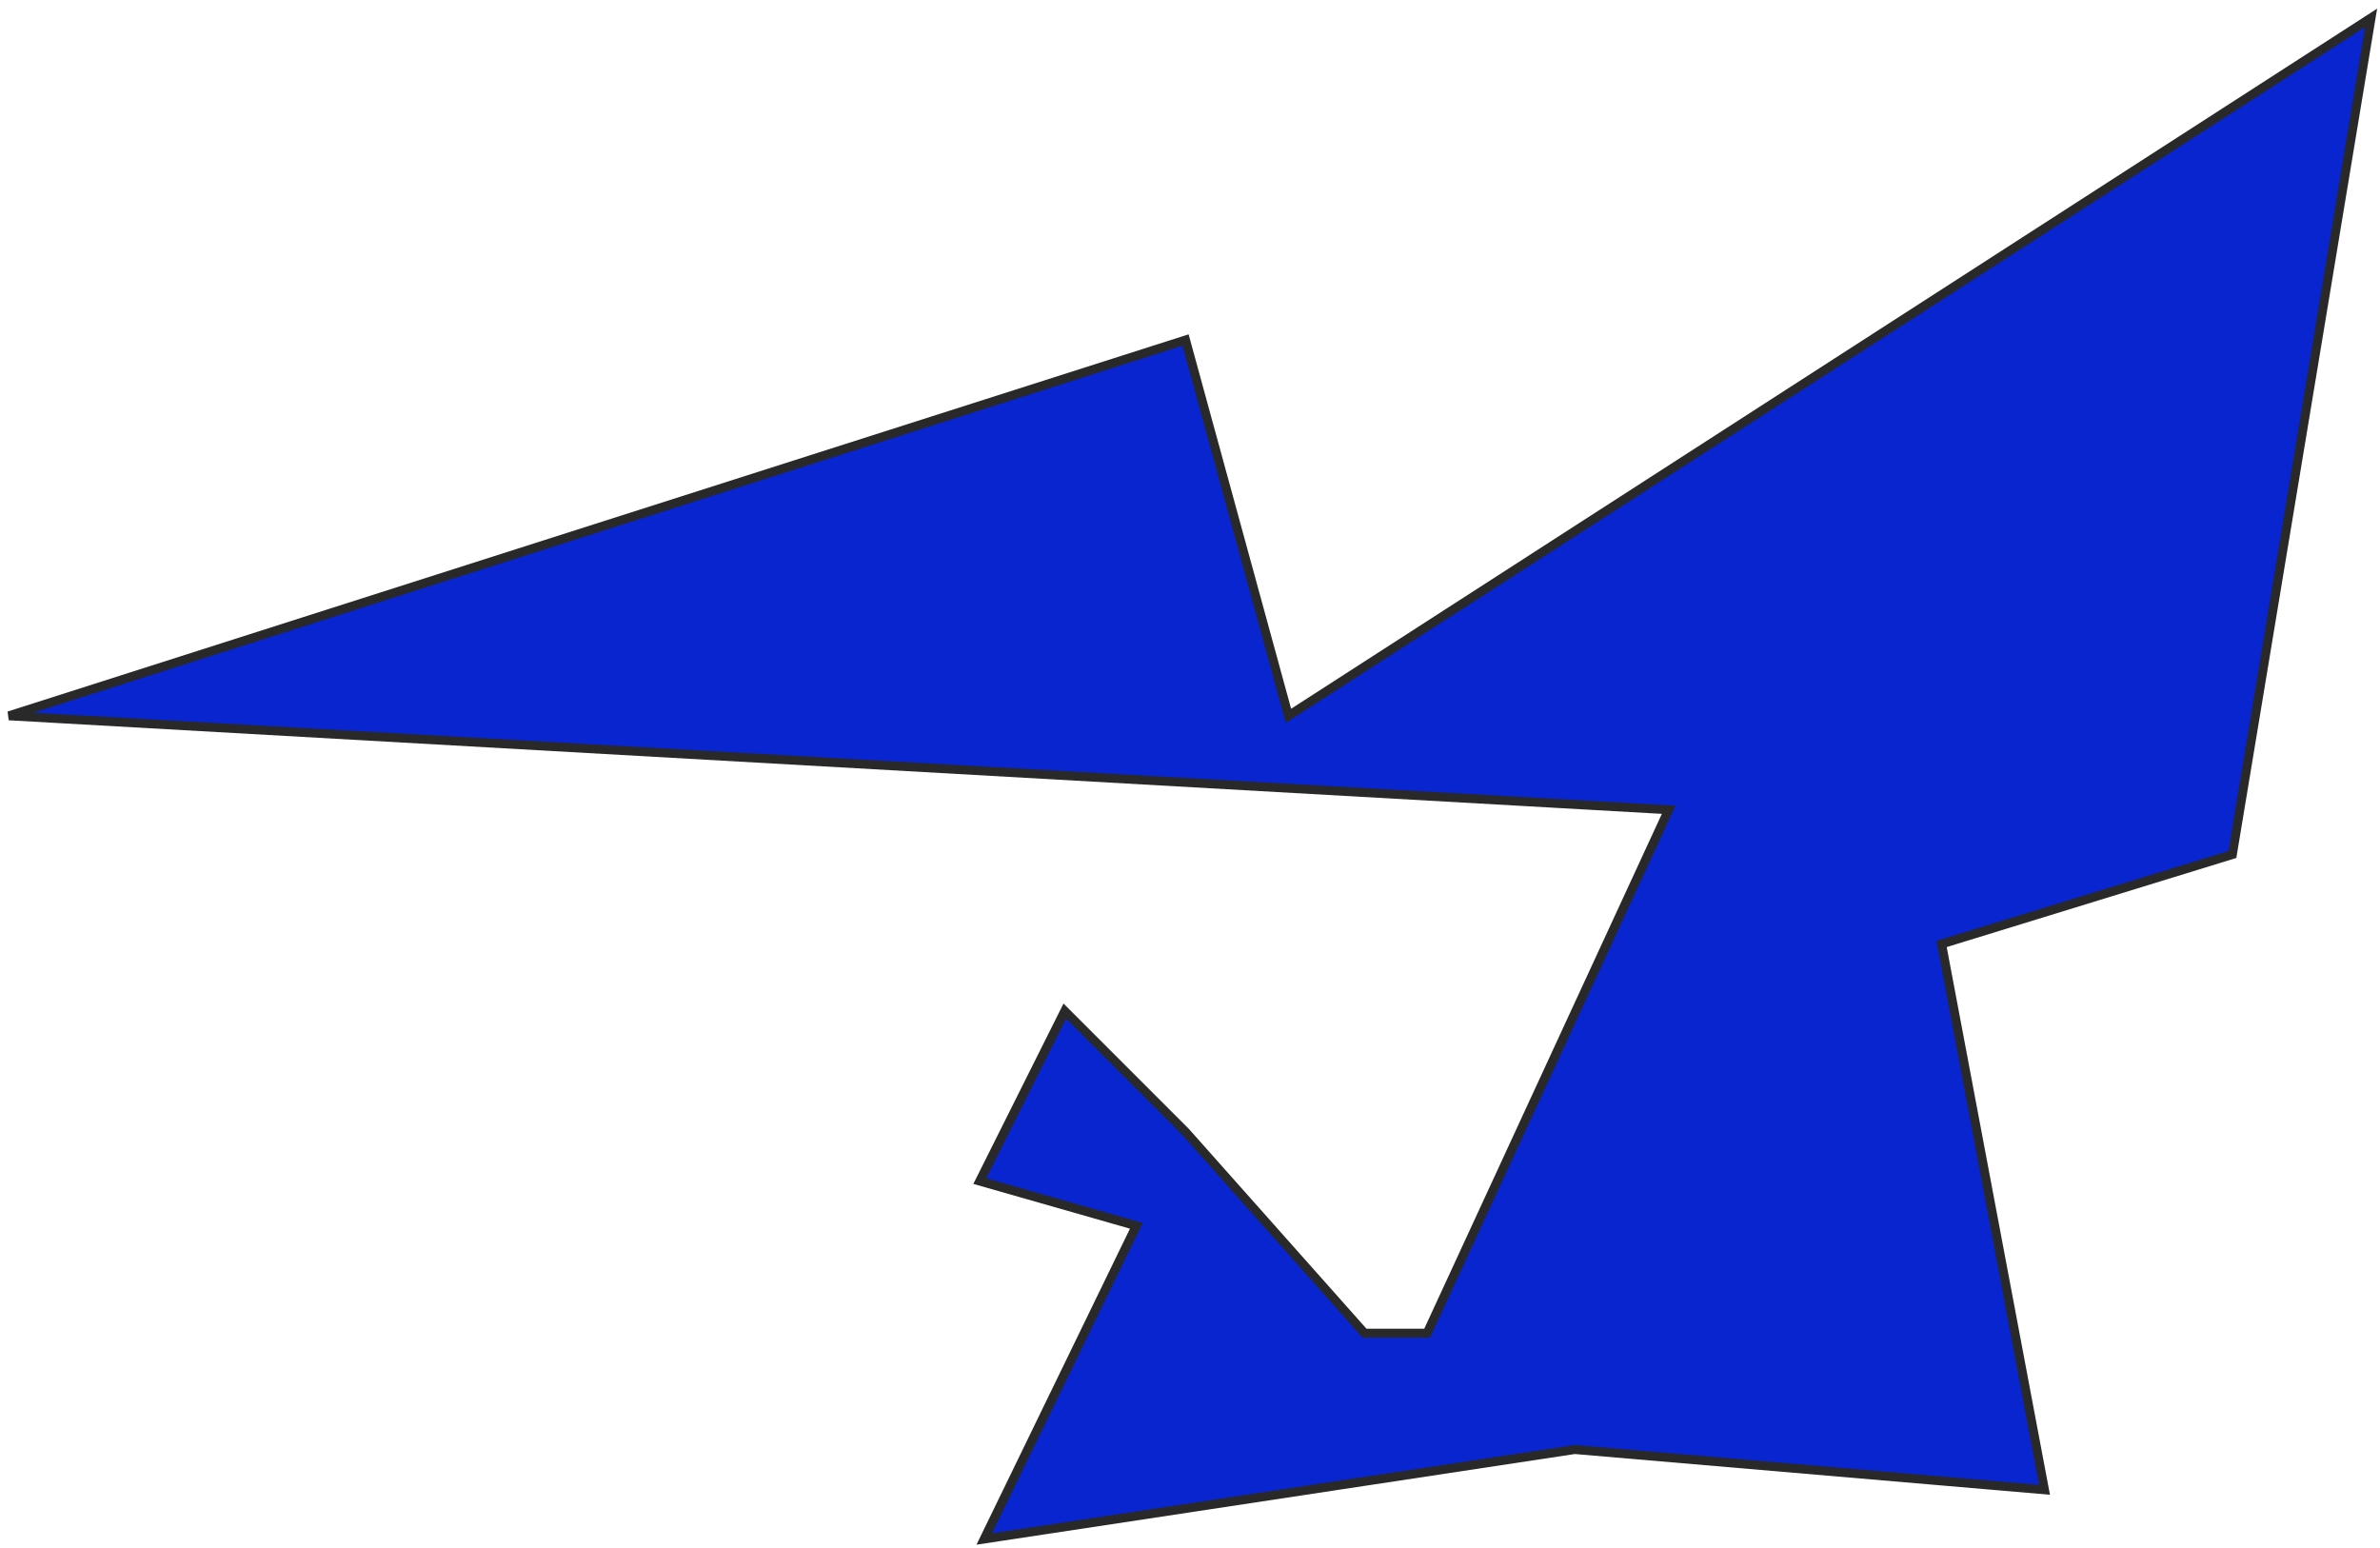 <?xml version="1.0" encoding="UTF-8"?> <svg xmlns="http://www.w3.org/2000/svg" width="266" height="173" viewBox="0 0 266 173" fill="none"> <path d="M186.5 90.5L159.5 149H152.5L132.5 126.5L119 113L109.5 132L127 137L110 172L176 162L228.5 166.5L217 105.5L249.5 95.5L265 2L144 80L132.5 38L1 80L186.5 90.5Z" fill="#0825D0" stroke="#292929"></path> </svg> 